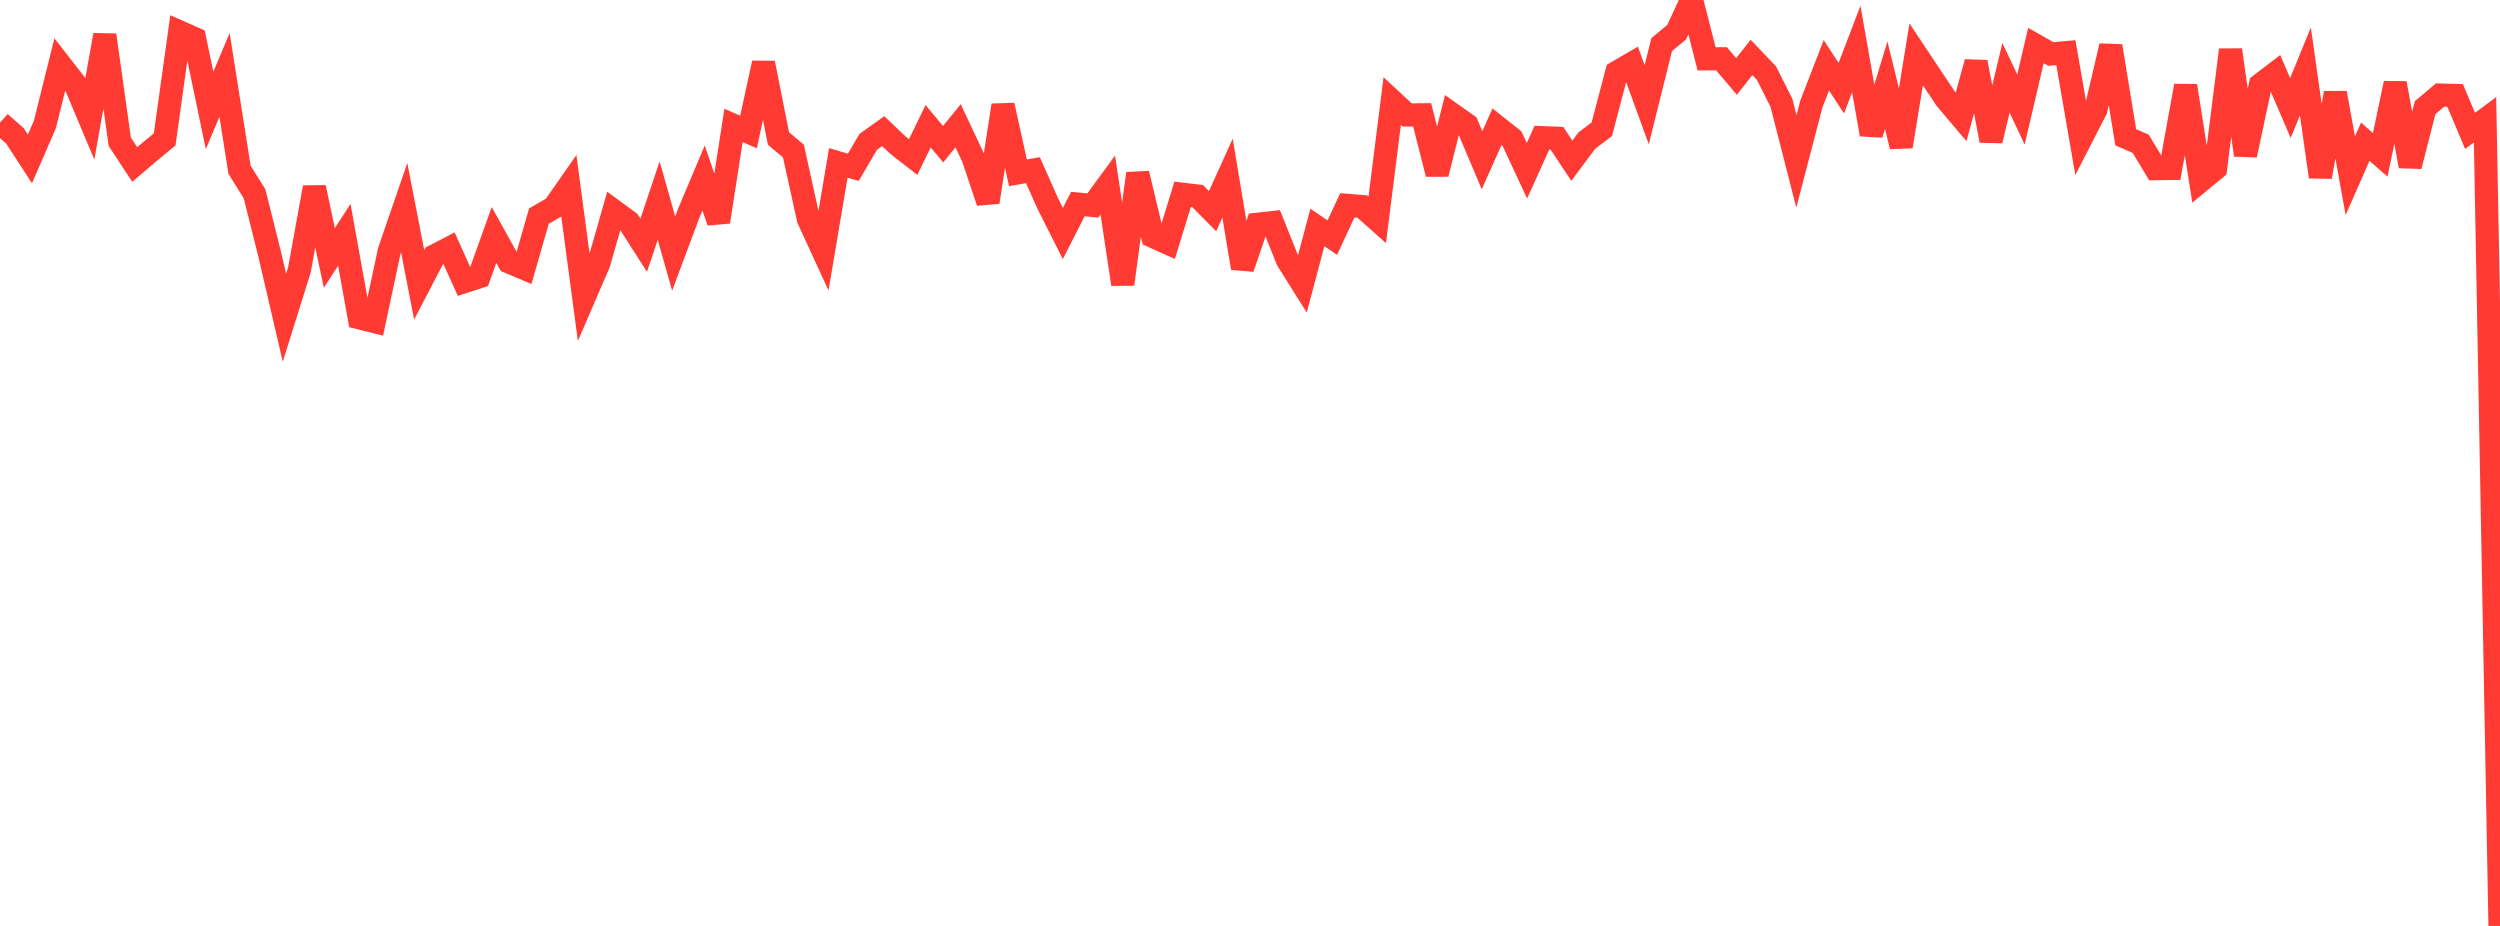 <?xml version="1.0" standalone="no"?>
<!DOCTYPE svg PUBLIC "-//W3C//DTD SVG 1.1//EN" "http://www.w3.org/Graphics/SVG/1.1/DTD/svg11.dtd">

<svg width="135" height="50" viewBox="0 0 135 50" preserveAspectRatio="none" 
  xmlns="http://www.w3.org/2000/svg"
  xmlns:xlink="http://www.w3.org/1999/xlink">


<polyline points="0.0, 6.627 0.808, 7.338 1.617, 8.581 2.425, 6.719 3.234, 3.464 4.042, 4.501 4.85, 6.424 5.659, 1.891 6.467, 7.655 7.275, 8.883 8.084, 8.194 8.892, 7.528 9.701, 1.728 10.509, 2.087 11.317, 5.964 12.126, 4.045 12.934, 9.164 13.743, 10.461 14.551, 13.68 15.359, 17.158 16.168, 14.576 16.976, 10.122 17.784, 13.93 18.593, 12.679 19.401, 17.161 20.21, 17.364 21.018, 13.563 21.826, 11.213 22.635, 15.381 23.443, 13.828 24.251, 13.41 25.06, 15.21 25.868, 14.949 26.677, 12.69 27.485, 14.145 28.293, 14.486 29.102, 11.669 29.91, 11.203 30.719, 10.045 31.527, 16.092 32.335, 14.222 33.144, 11.388 33.952, 11.982 34.76, 13.244 35.569, 10.833 36.377, 13.693 37.186, 11.529 37.994, 9.611 38.802, 11.978 39.611, 6.772 40.419, 7.128 41.228, 3.404 42.036, 7.478 42.844, 8.156 43.653, 11.828 44.461, 13.585 45.269, 8.796 46.078, 9.033 46.886, 7.658 47.695, 7.082 48.503, 7.85 49.311, 8.478 50.12, 6.816 50.928, 7.787 51.737, 6.791 52.545, 8.507 53.353, 10.913 54.162, 5.685 54.97, 9.332 55.778, 9.188 56.587, 11.008 57.395, 12.608 58.204, 11.019 59.012, 11.095 59.82, 9.993 60.629, 15.347 61.437, 9.371 62.246, 12.759 63.054, 13.124 63.862, 10.49 64.671, 10.589 65.479, 11.405 66.287, 9.621 67.096, 14.475 67.904, 12.109 68.713, 12.021 69.521, 14.043 70.329, 15.33 71.138, 12.282 71.946, 12.831 72.754, 11.089 73.563, 11.154 74.371, 11.872 75.18, 5.458 75.988, 6.208 76.796, 6.2 77.605, 9.393 78.413, 6.17 79.222, 6.742 80.03, 8.653 80.838, 6.845 81.647, 7.485 82.455, 9.222 83.263, 7.432 84.072, 7.463 84.88, 8.68 85.689, 7.593 86.497, 6.979 87.305, 3.906 88.114, 3.436 88.922, 5.654 89.731, 2.407 90.539, 1.74 91.347, 0.0 92.156, 3.178 92.964, 3.175 93.772, 4.13 94.581, 3.099 95.389, 3.948 96.198, 5.554 97.006, 8.713 97.814, 5.617 98.623, 3.526 99.431, 4.761 100.24, 2.647 101.048, 7.256 101.856, 4.6 102.665, 7.908 103.473, 2.937 104.281, 4.153 105.09, 5.357 105.898, 6.312 106.707, 3.359 107.515, 7.594 108.323, 4.201 109.132, 5.916 109.94, 2.458 110.749, 2.916 111.557, 2.843 112.365, 7.503 113.174, 5.928 113.982, 2.485 114.79, 7.413 115.599, 7.763 116.407, 9.109 117.216, 9.097 118.024, 4.634 118.832, 9.765 119.641, 9.097 120.449, 2.695 121.257, 8.375 122.066, 4.571 122.874, 3.953 123.683, 5.835 124.491, 3.856 125.299, 9.55 126.108, 5.021 126.916, 9.489 127.725, 7.652 128.533, 8.363 129.341, 4.495 130.15, 8.972 130.958, 5.811 131.766, 5.132 132.575, 5.154 133.383, 7.067 134.192, 6.468 135.0, 50.0" fill="none" stroke="#ff3a33" stroke-width="1.25"/>

</svg>